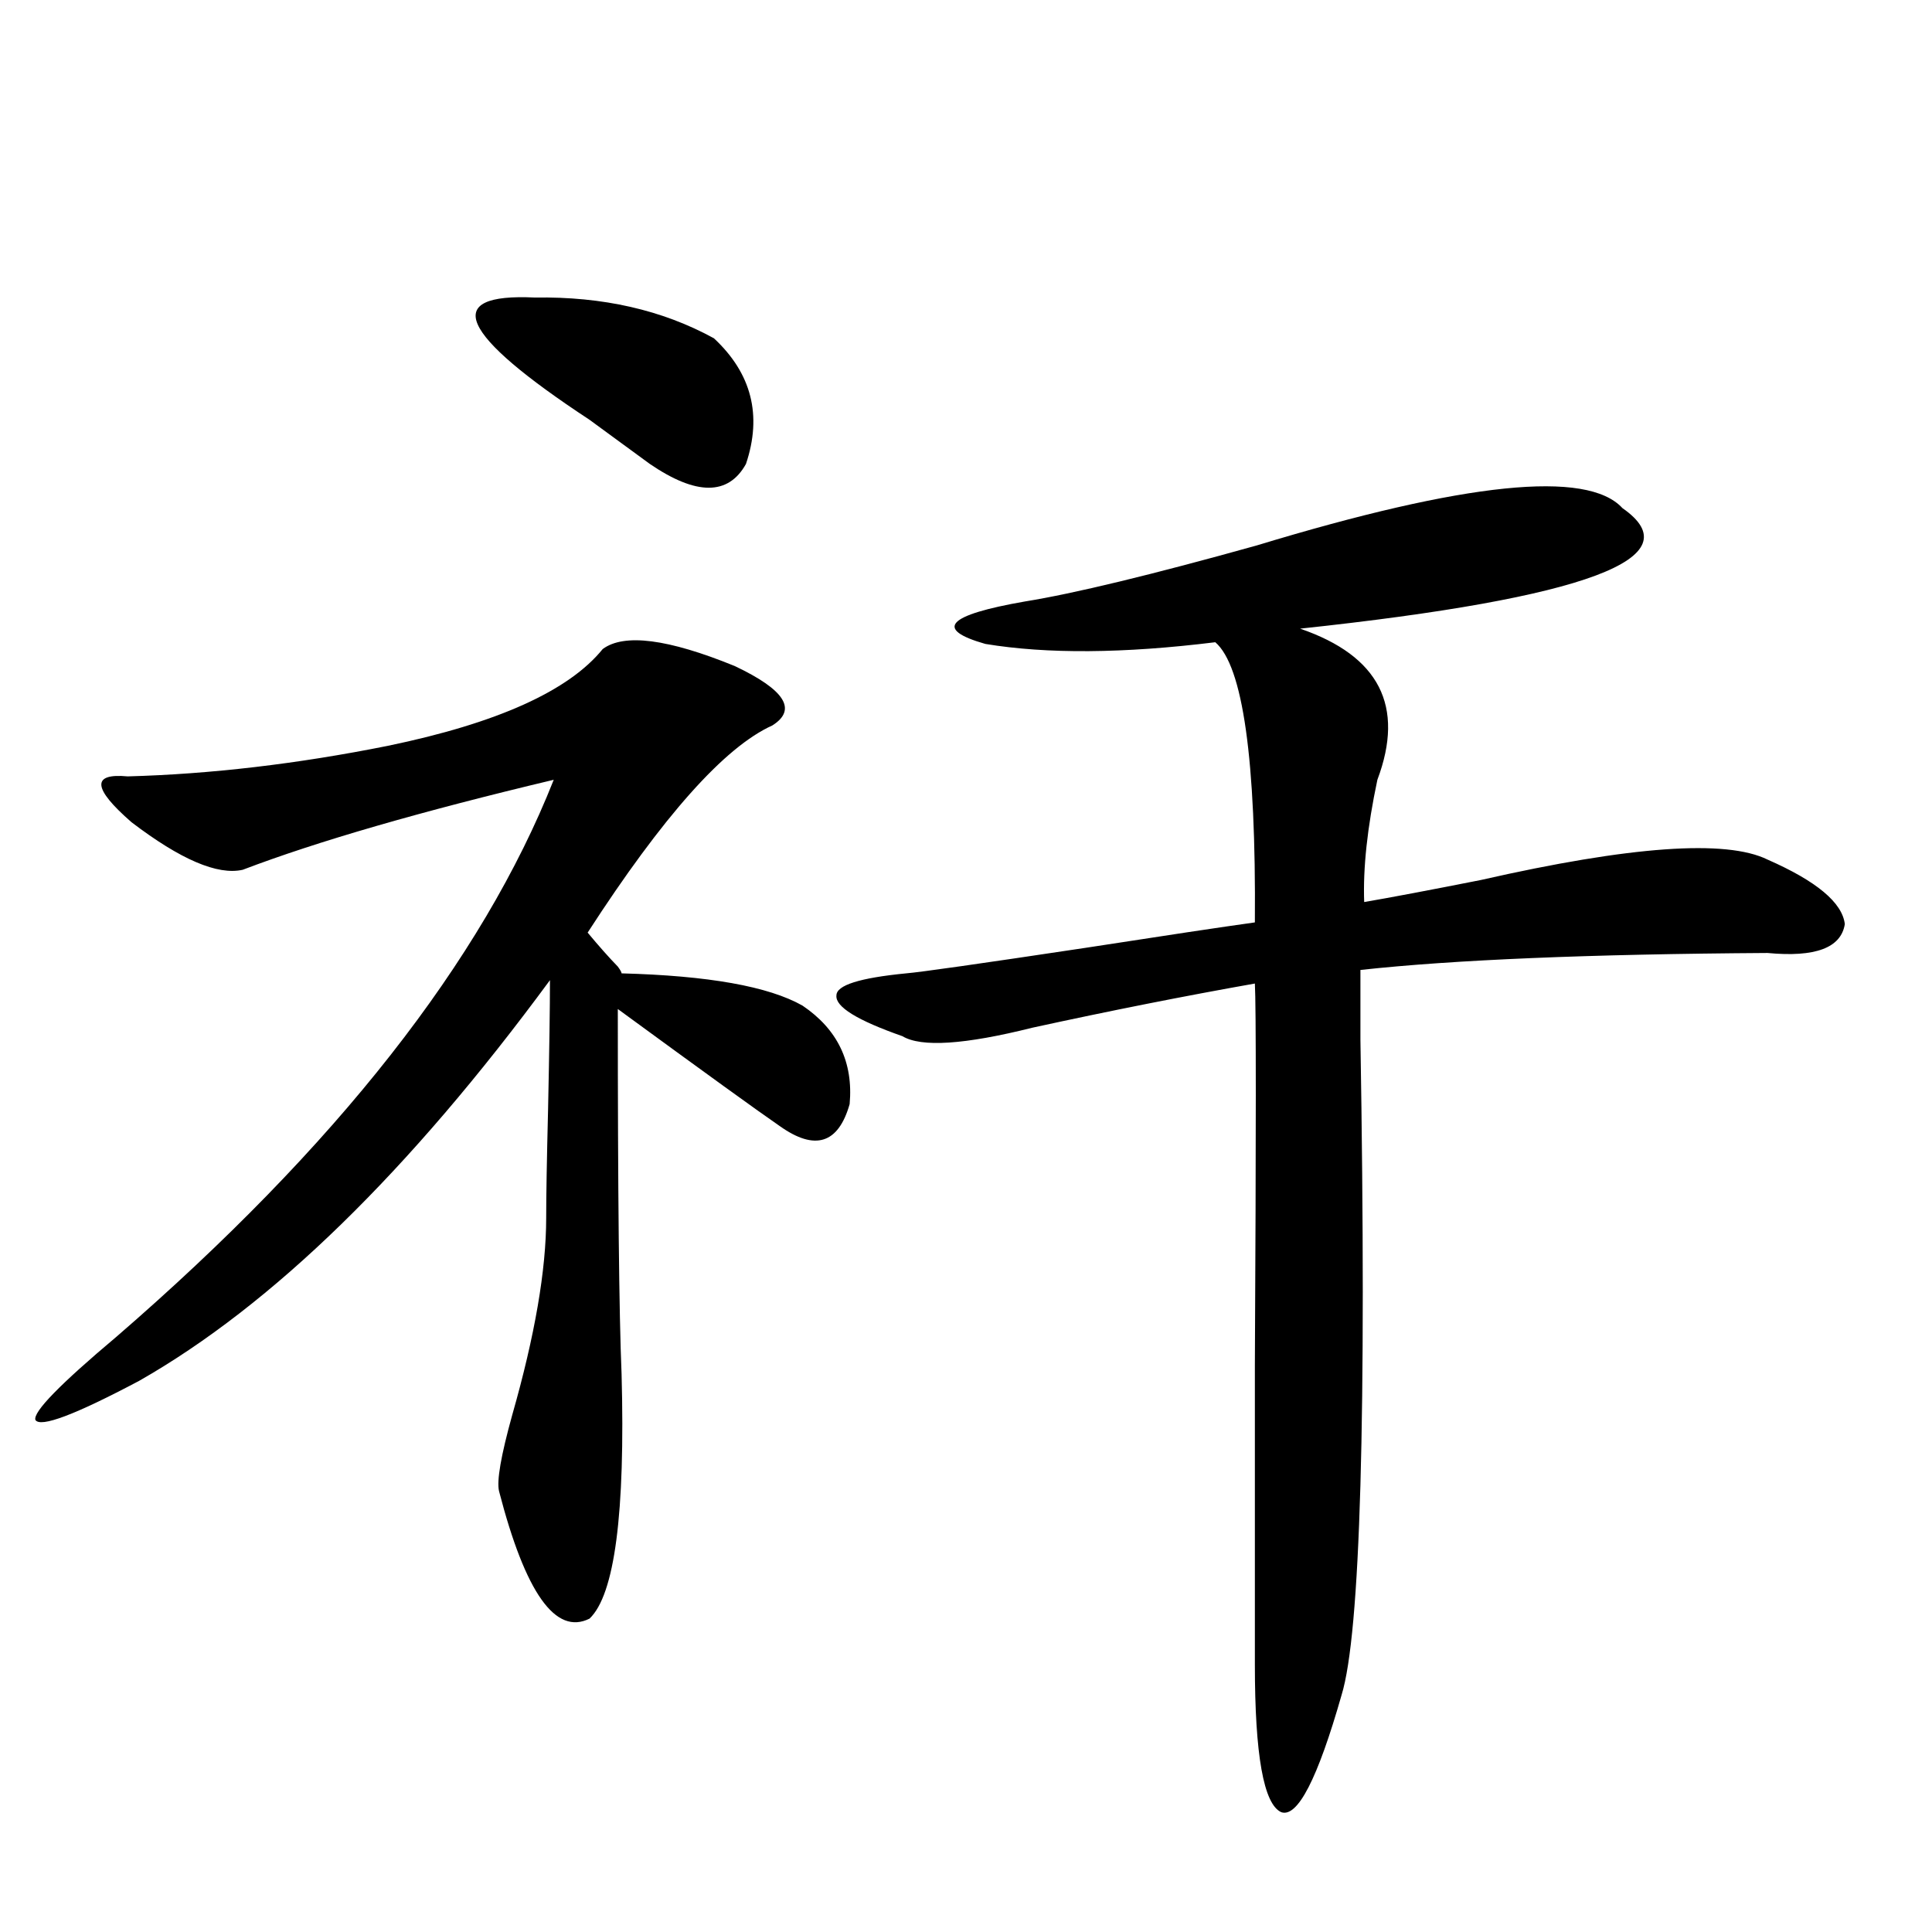 <?xml version="1.0" encoding="utf-8"?>
<!-- Generator: Adobe Illustrator 16.0.0, SVG Export Plug-In . SVG Version: 6.00 Build 0)  -->
<!DOCTYPE svg PUBLIC "-//W3C//DTD SVG 1.1//EN" "http://www.w3.org/Graphics/SVG/1.1/DTD/svg11.dtd">
<svg version="1.1" id="图层_1" xmlns="http://www.w3.org/2000/svg" xmlns:xlink="http://www.w3.org/1999/xlink" x="0px" y="0px"
	 width="1000px" height="1000px" viewBox="0 0 1000 1000" enable-background="new 0 0 1000 1000" xml:space="preserve">
<path d="M311.968,335.938c11.052-8.198,33.811-5.273,68.291,8.789c26.006,12.305,32.515,22.563,19.512,30.762
	c-24.725,11.138-56.584,46.885-95.607,107.227c5.854,7.031,11.052,12.896,15.609,17.578c1.296,1.758,1.951,2.939,1.951,3.516
	c44.877,1.182,76.096,6.743,93.656,16.699c18.201,12.305,26.341,29.307,24.39,50.977c-5.854,20.518-17.896,24.321-36.097,11.426
	c-11.066-7.607-39.023-27.822-83.9-60.645c0,94.922,0.641,157.915,1.951,188.965c1.951,72.07-3.582,114.258-16.585,126.563
	c-17.561,8.789-33.17-13.184-46.828-65.918c-1.311-5.273,0.976-18.457,6.829-39.551c11.707-41.006,17.561-74.995,17.561-101.953
	c0-11.123,0.32-29.883,0.976-56.25c0.641-30.459,0.976-52.734,0.976-66.797c-72.849,99.028-143.746,168.174-212.678,207.422
	c-33.17,17.578-51.065,24.321-53.657,20.215c-1.311-4.092,12.683-18.457,41.95-43.066
	c113.809-98.438,189.264-194.526,226.336-288.281c-68.946,16.411-122.604,31.943-160.972,46.582
	c-13.018,2.939-32.194-5.273-57.56-24.609c-20.167-17.578-20.822-25.488-1.951-23.73c42.926-1.167,87.803-6.44,134.631-15.82
	C257.335,374.321,294.407,357.622,311.968,335.938z M369.527,175.098c19.512,18.169,25.03,39.854,16.585,65.039
	c-9.115,16.411-25.7,16.411-49.755,0c-7.164-5.273-17.561-12.881-31.219-22.852c-67.65-44.521-77.071-65.615-28.292-63.281
	C311.968,153.428,342.852,160.459,369.527,175.098z M839.76,262.988c37.072,25.791-18.536,46.582-166.825,62.402
	c40.975,14.063,54.298,40.142,39.999,78.223c-5.213,24.609-7.484,45.703-6.829,63.281c13.658-2.334,33.811-6.152,60.486-11.426
	c77.392-17.578,126.826-21.094,148.289-10.547c25.365,11.138,38.688,22.275,39.999,33.398c-1.951,12.305-15.289,17.29-39.999,14.941
	c-92.36,0.591-162.603,3.516-210.727,8.789c0,4.697,0,16.699,0,36.035c3.247,194.541,0,307.617-9.756,339.258
	c-12.362,43.355-22.773,63.57-31.219,60.645c-9.115-4.105-13.658-29.594-13.658-76.465c0-32.808,0-84.375,0-154.688
	c0.641-120.698,0.641-186.616,0-197.754c-36.432,6.455-74.8,14.063-115.119,22.852c-35.121,8.789-57.56,10.259-67.315,4.395
	c-23.414-8.198-34.801-15.229-34.146-21.094c0-5.273,12.027-9.077,36.097-11.426c7.149-0.576,38.048-4.971,92.681-13.184
	c41.615-6.44,70.883-10.835,87.803-13.184c0.641-84.375-6.188-132.715-20.487-145.02c-47.483,5.864-87.162,6.152-119.021,0.879
	c-26.676-7.607-19.847-14.941,20.487-21.973c25.365-4.092,65.364-13.76,119.997-29.004
	C758.451,249.517,821.544,243.076,839.76,262.988z"/>
</svg>
